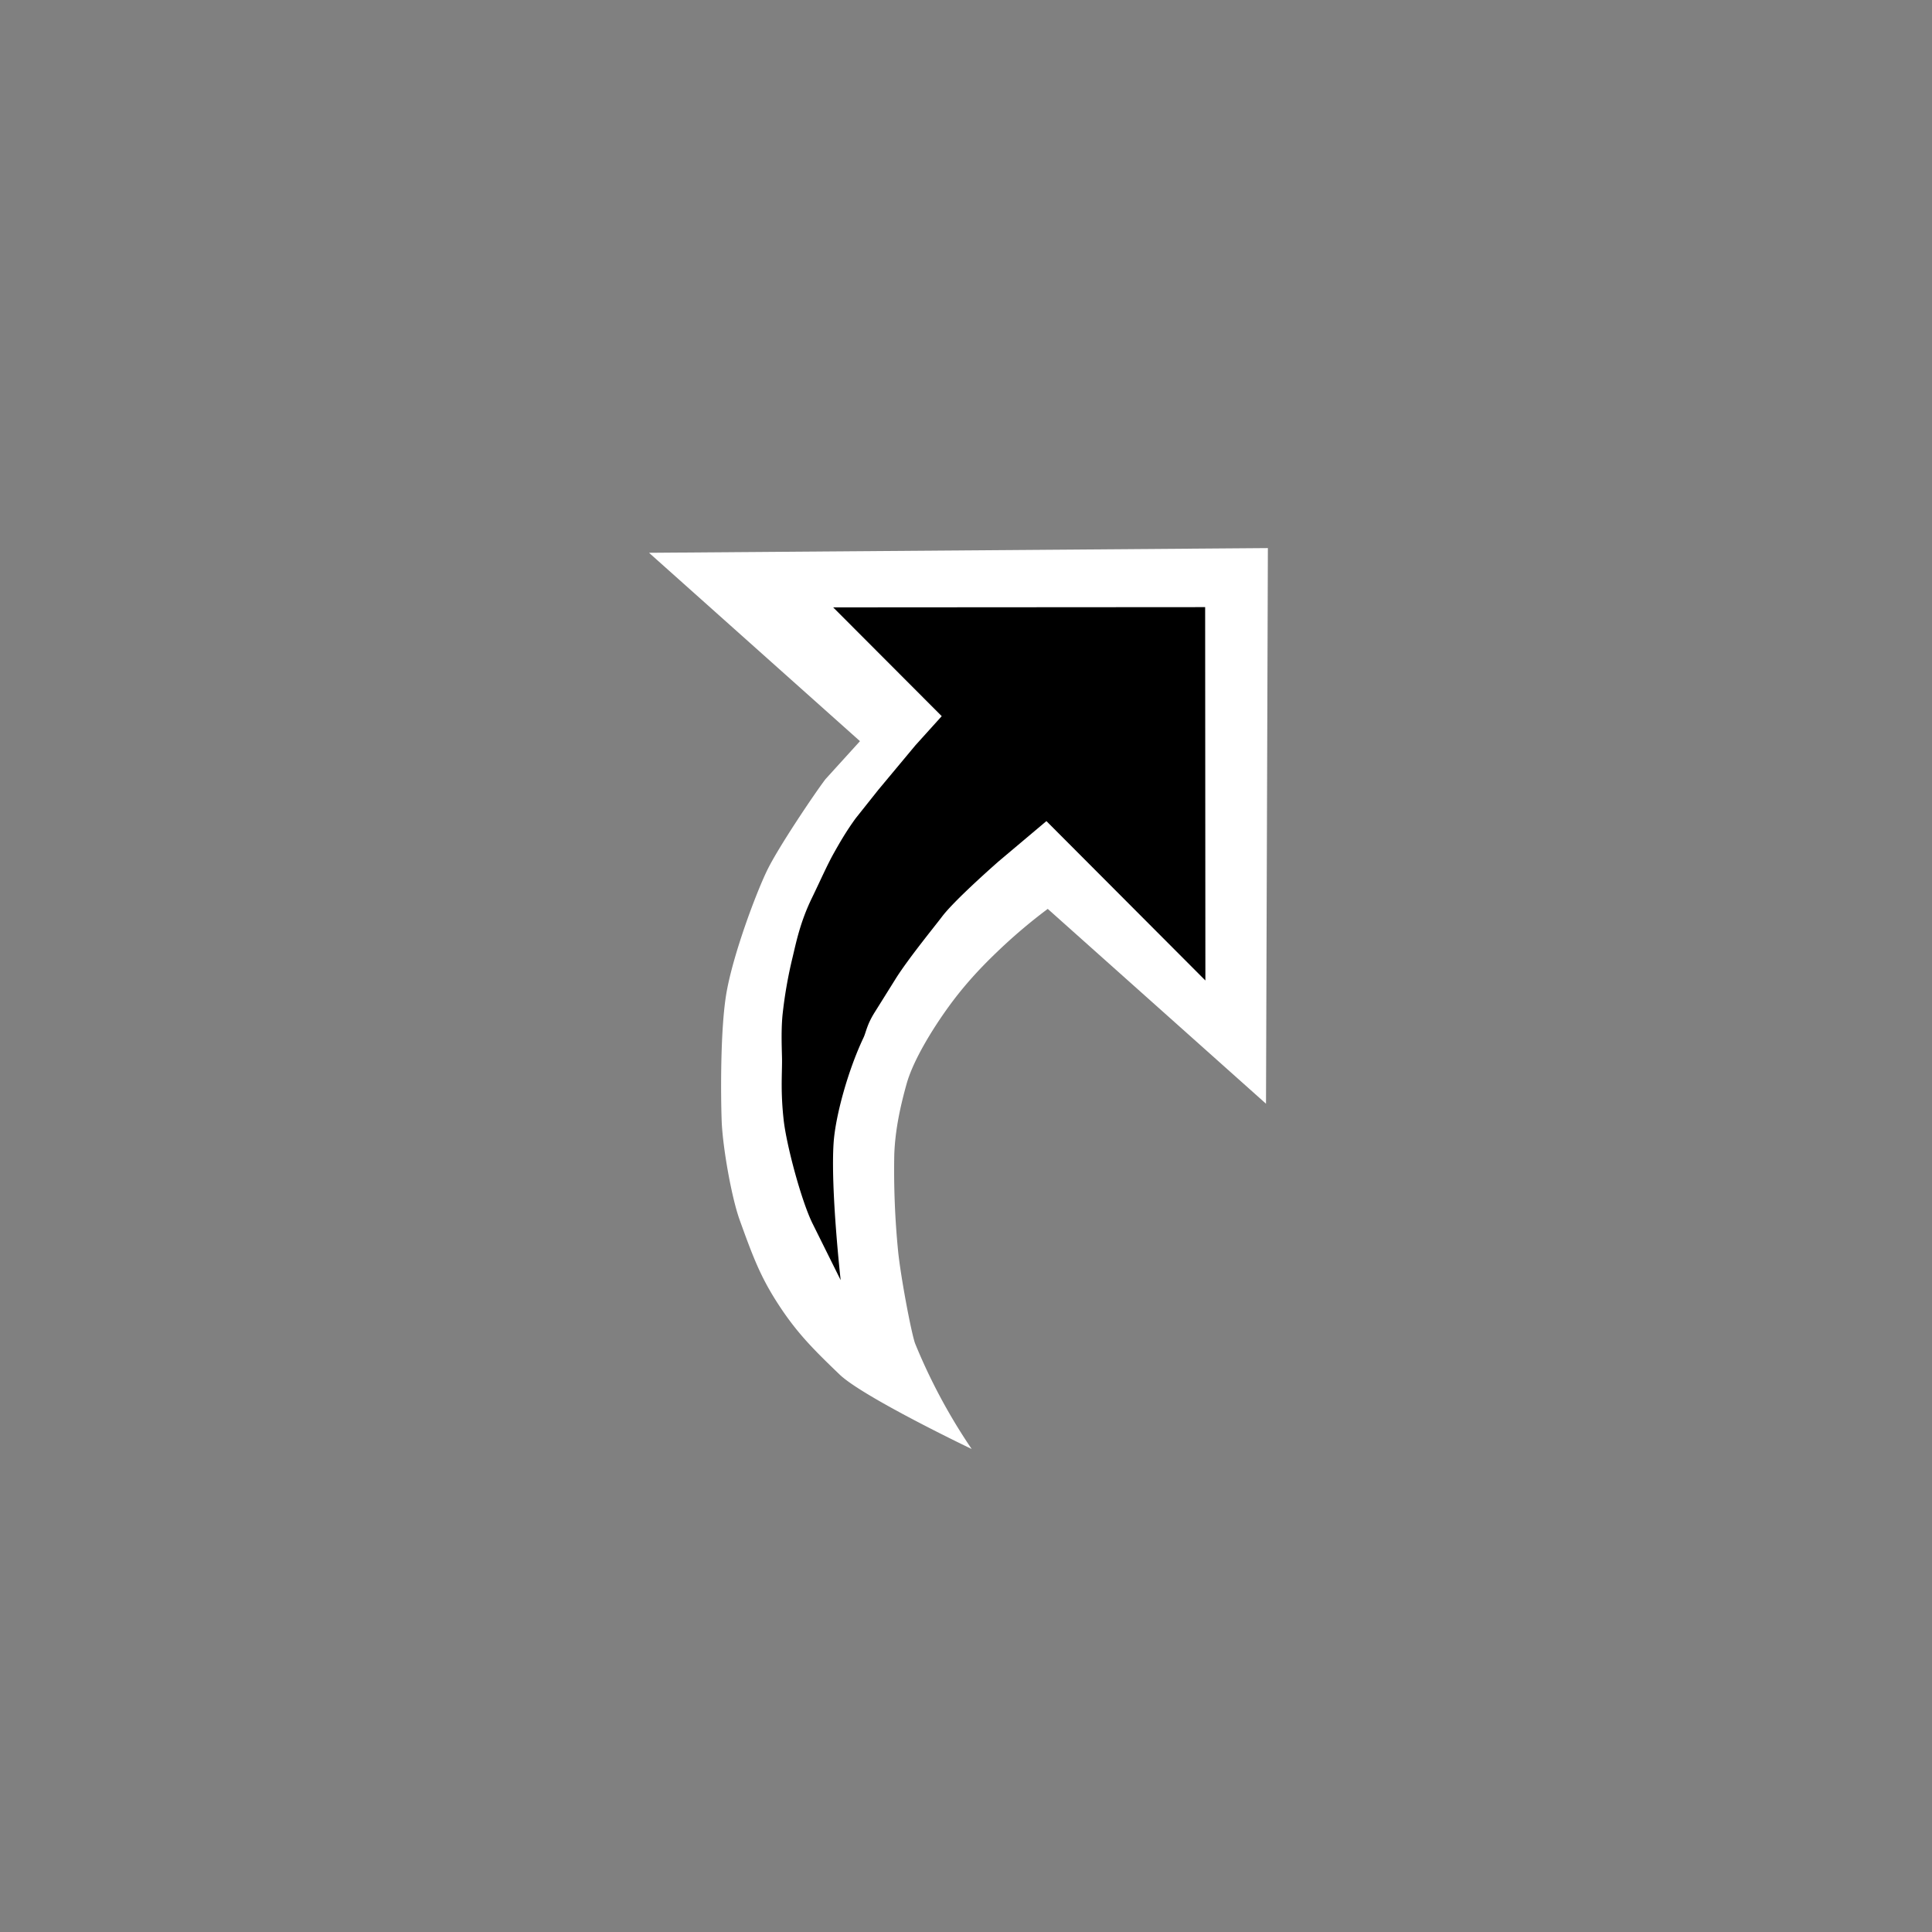 <svg xmlns="http://www.w3.org/2000/svg" width="32" height="32" fill-rule="evenodd"><rect width="100%" height="100%" fill="#808080" stroke="none"/><path fill="#fff" d="m21 9.078-10.25.078 3.494 3.12-.572.63c-.156.203-.781 1.125-.969 1.516s-.562 1.39-.672 2.031c-.1.589-.094 1.656-.078 2.109.015.423.16 1.258.297 1.641.219.609.344.938.625 1.375.316.492.593.767 1.031 1.188.391.375 2.188 1.234 2.188 1.234a9.52 9.52 0 0 1-.938-1.75c-.066-.19-.239-1.111-.281-1.531a13.704 13.704 0 0 1-.063-1.594c.014-.409.102-.809.204-1.172.109-.391.428-.907.687-1.266.203-.281.448-.572.797-.906a8.93 8.93 0 0 1 .854-.727l3.615 3.227z"/><path d="m19.965 16.24-.004-6.184-6.161.004 1.798 1.802-.437.484-.61.732-.377.474c-.159.217-.28.43-.361.575-.111.196-.226.46-.367.75-.196.404-.262.746-.319.982a7.39 7.39 0 0 0-.166.953c-.028.29-.008.624-.008.759 0 .236-.024.52.027.98.047.421.296 1.351.482 1.722l.462.93s-.17-1.518-.116-2.285c.032-.438.235-1.183.493-1.728.045-.093.053-.21.186-.422l.355-.568c.214-.337.654-.875.759-1.015.169-.225.66-.672.938-.917l.793-.668z"/></svg>